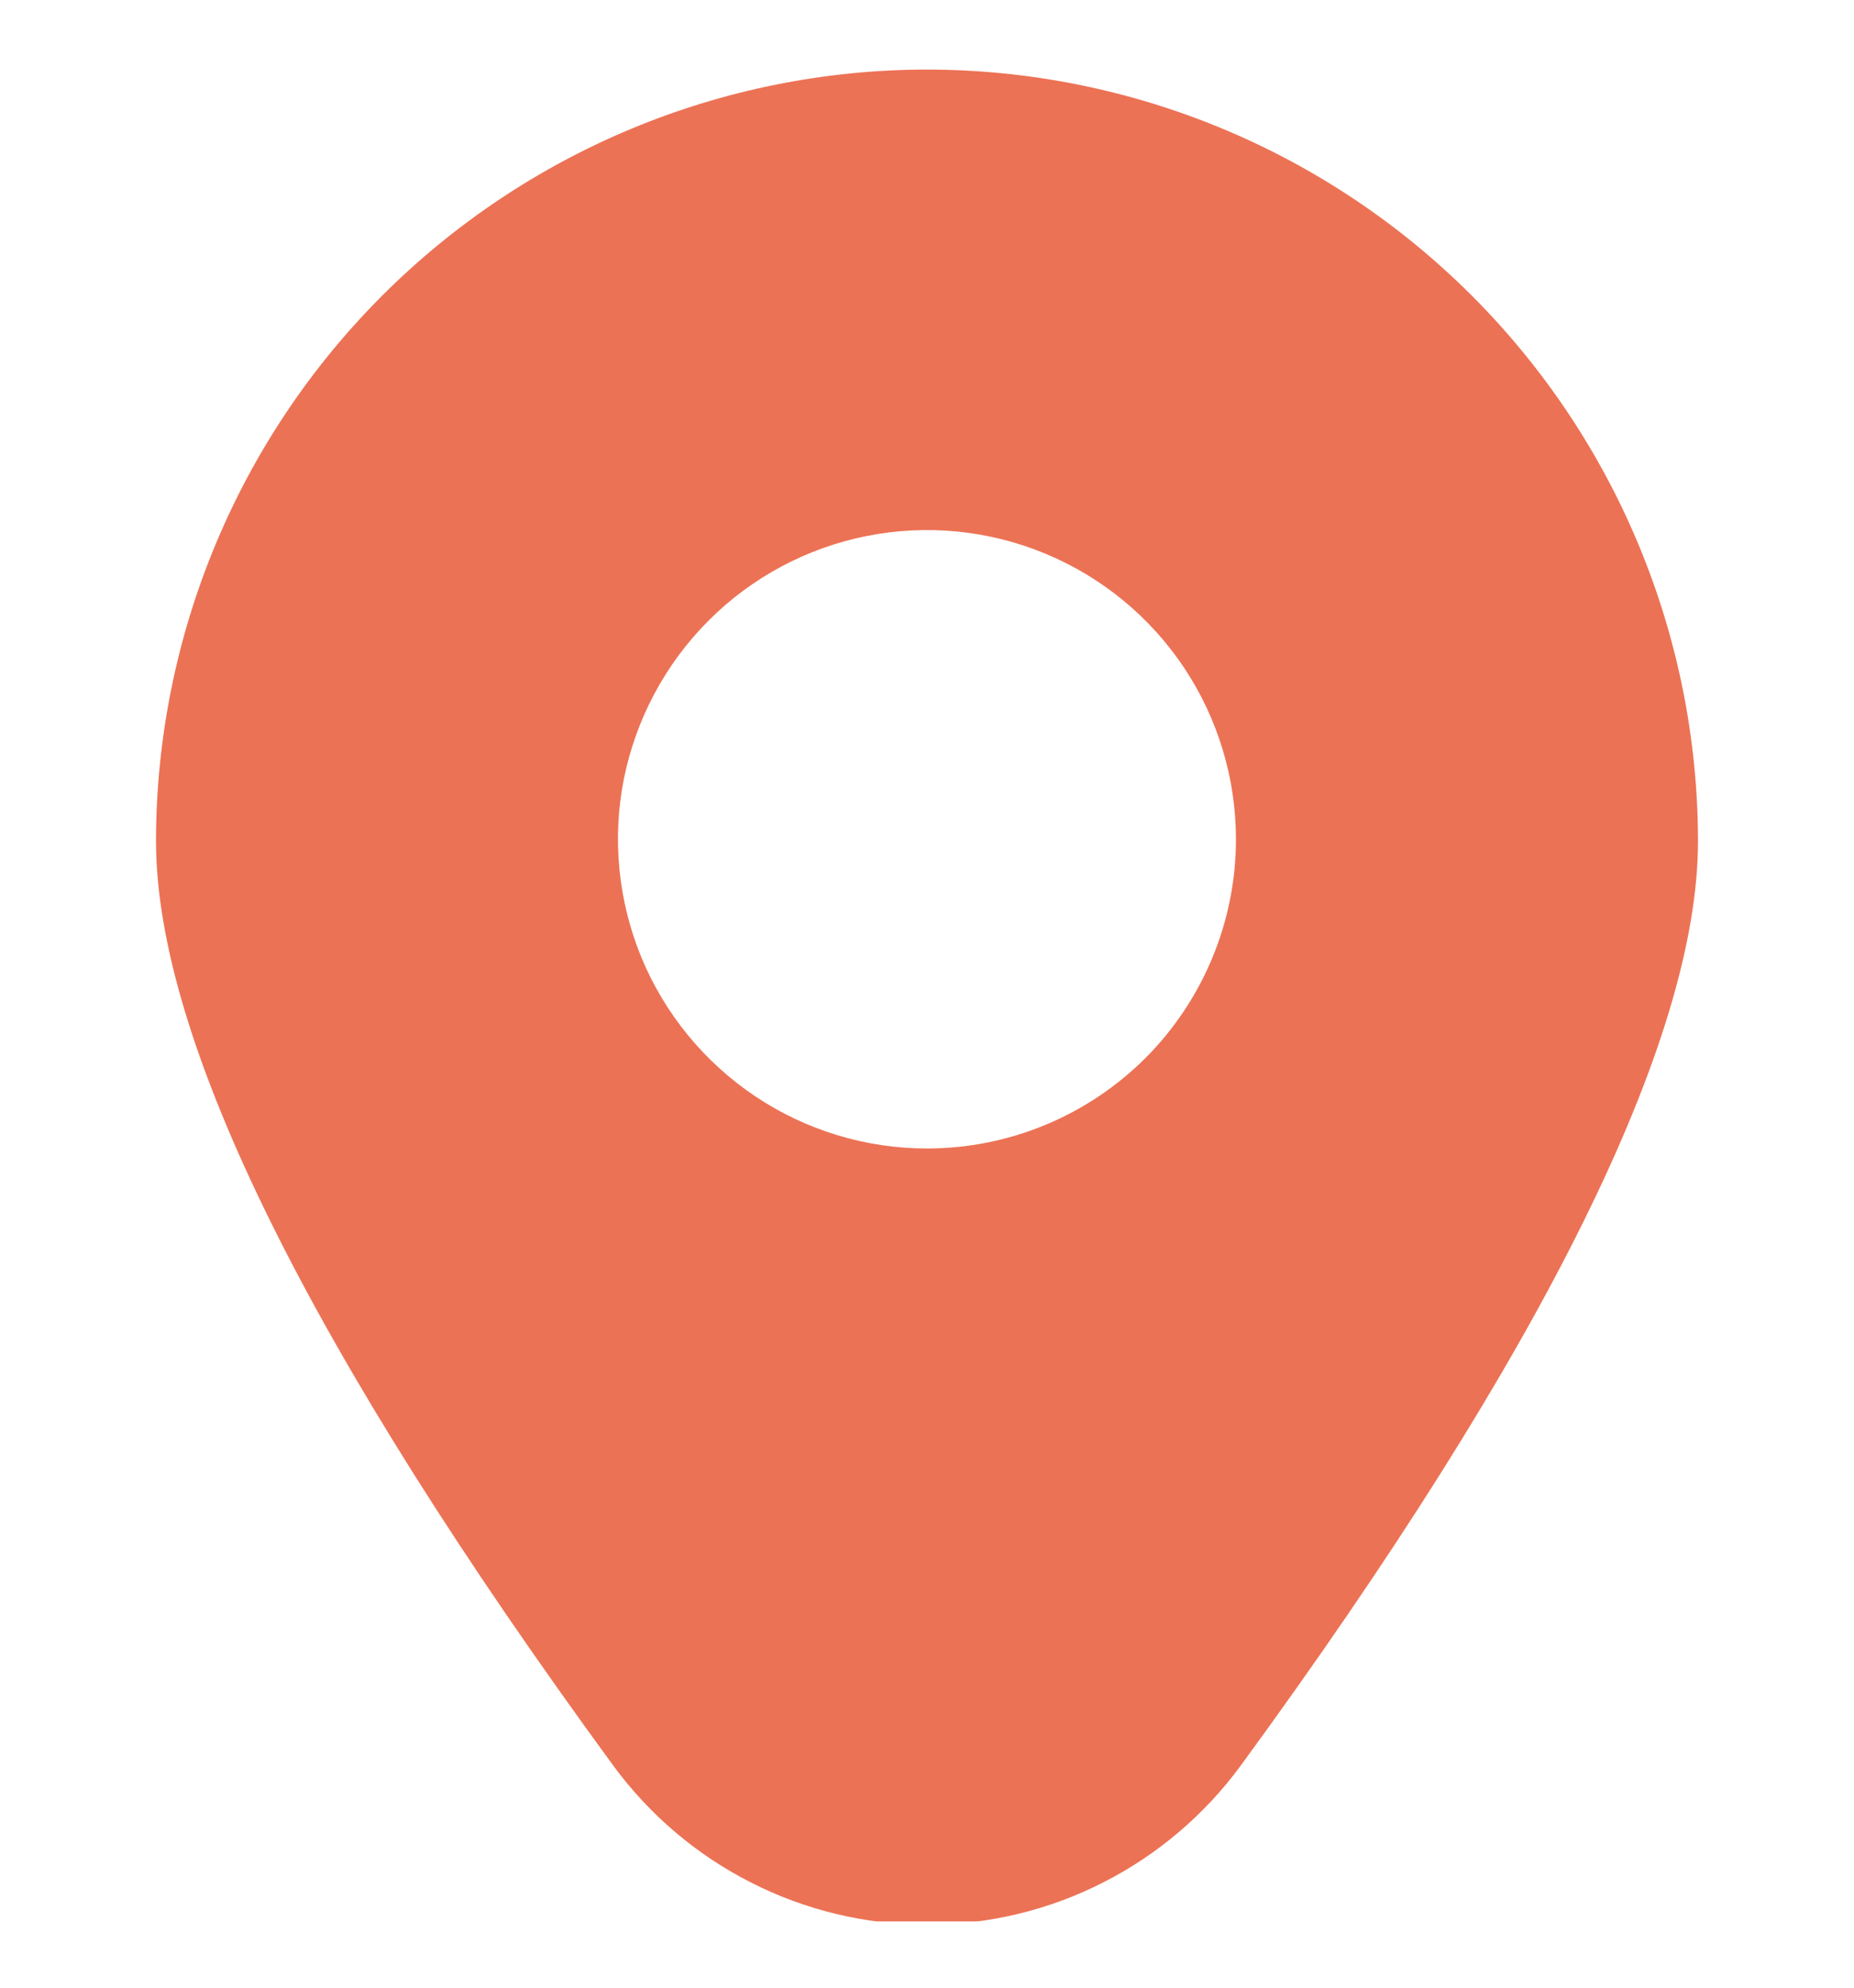<svg width="14" height="15" viewBox="0 0 14 15" fill="none" xmlns="http://www.w3.org/2000/svg">
<g clip-path="url(#clip0_902_110)">
<path d="M7 0.525C5.456 0.526 3.977 1.14 2.885 2.232C1.794 3.323 1.18 4.803 1.178 6.346C1.178 7.846 2.339 10.192 4.628 13.32C4.901 13.693 5.258 13.997 5.67 14.206C6.082 14.416 6.538 14.525 7 14.525C7.462 14.525 7.918 14.416 8.33 14.206C8.742 13.997 9.099 13.693 9.372 13.32C11.661 10.192 12.822 7.846 12.822 6.346C12.82 4.803 12.206 3.323 11.115 2.232C10.023 1.14 8.544 0.526 7 0.525ZM7 8.667C6.538 8.667 6.087 8.53 5.704 8.274C5.32 8.017 5.021 7.653 4.844 7.227C4.668 6.8 4.621 6.331 4.711 5.878C4.802 5.426 5.024 5.01 5.35 4.684C5.676 4.357 6.092 4.135 6.545 4.045C6.997 3.955 7.467 4.001 7.893 4.178C8.319 4.354 8.684 4.654 8.94 5.037C9.196 5.421 9.333 5.872 9.333 6.334C9.333 6.952 9.087 7.546 8.65 7.984C8.212 8.421 7.619 8.667 7 8.667Z" fill="#EC7255"/>
</g>
<defs>
<clipPath id="clip0_902_110">
<rect width="14" height="14" fill="white" transform="translate(0 0.5)"/>
</clipPath>
</defs>
</svg>
